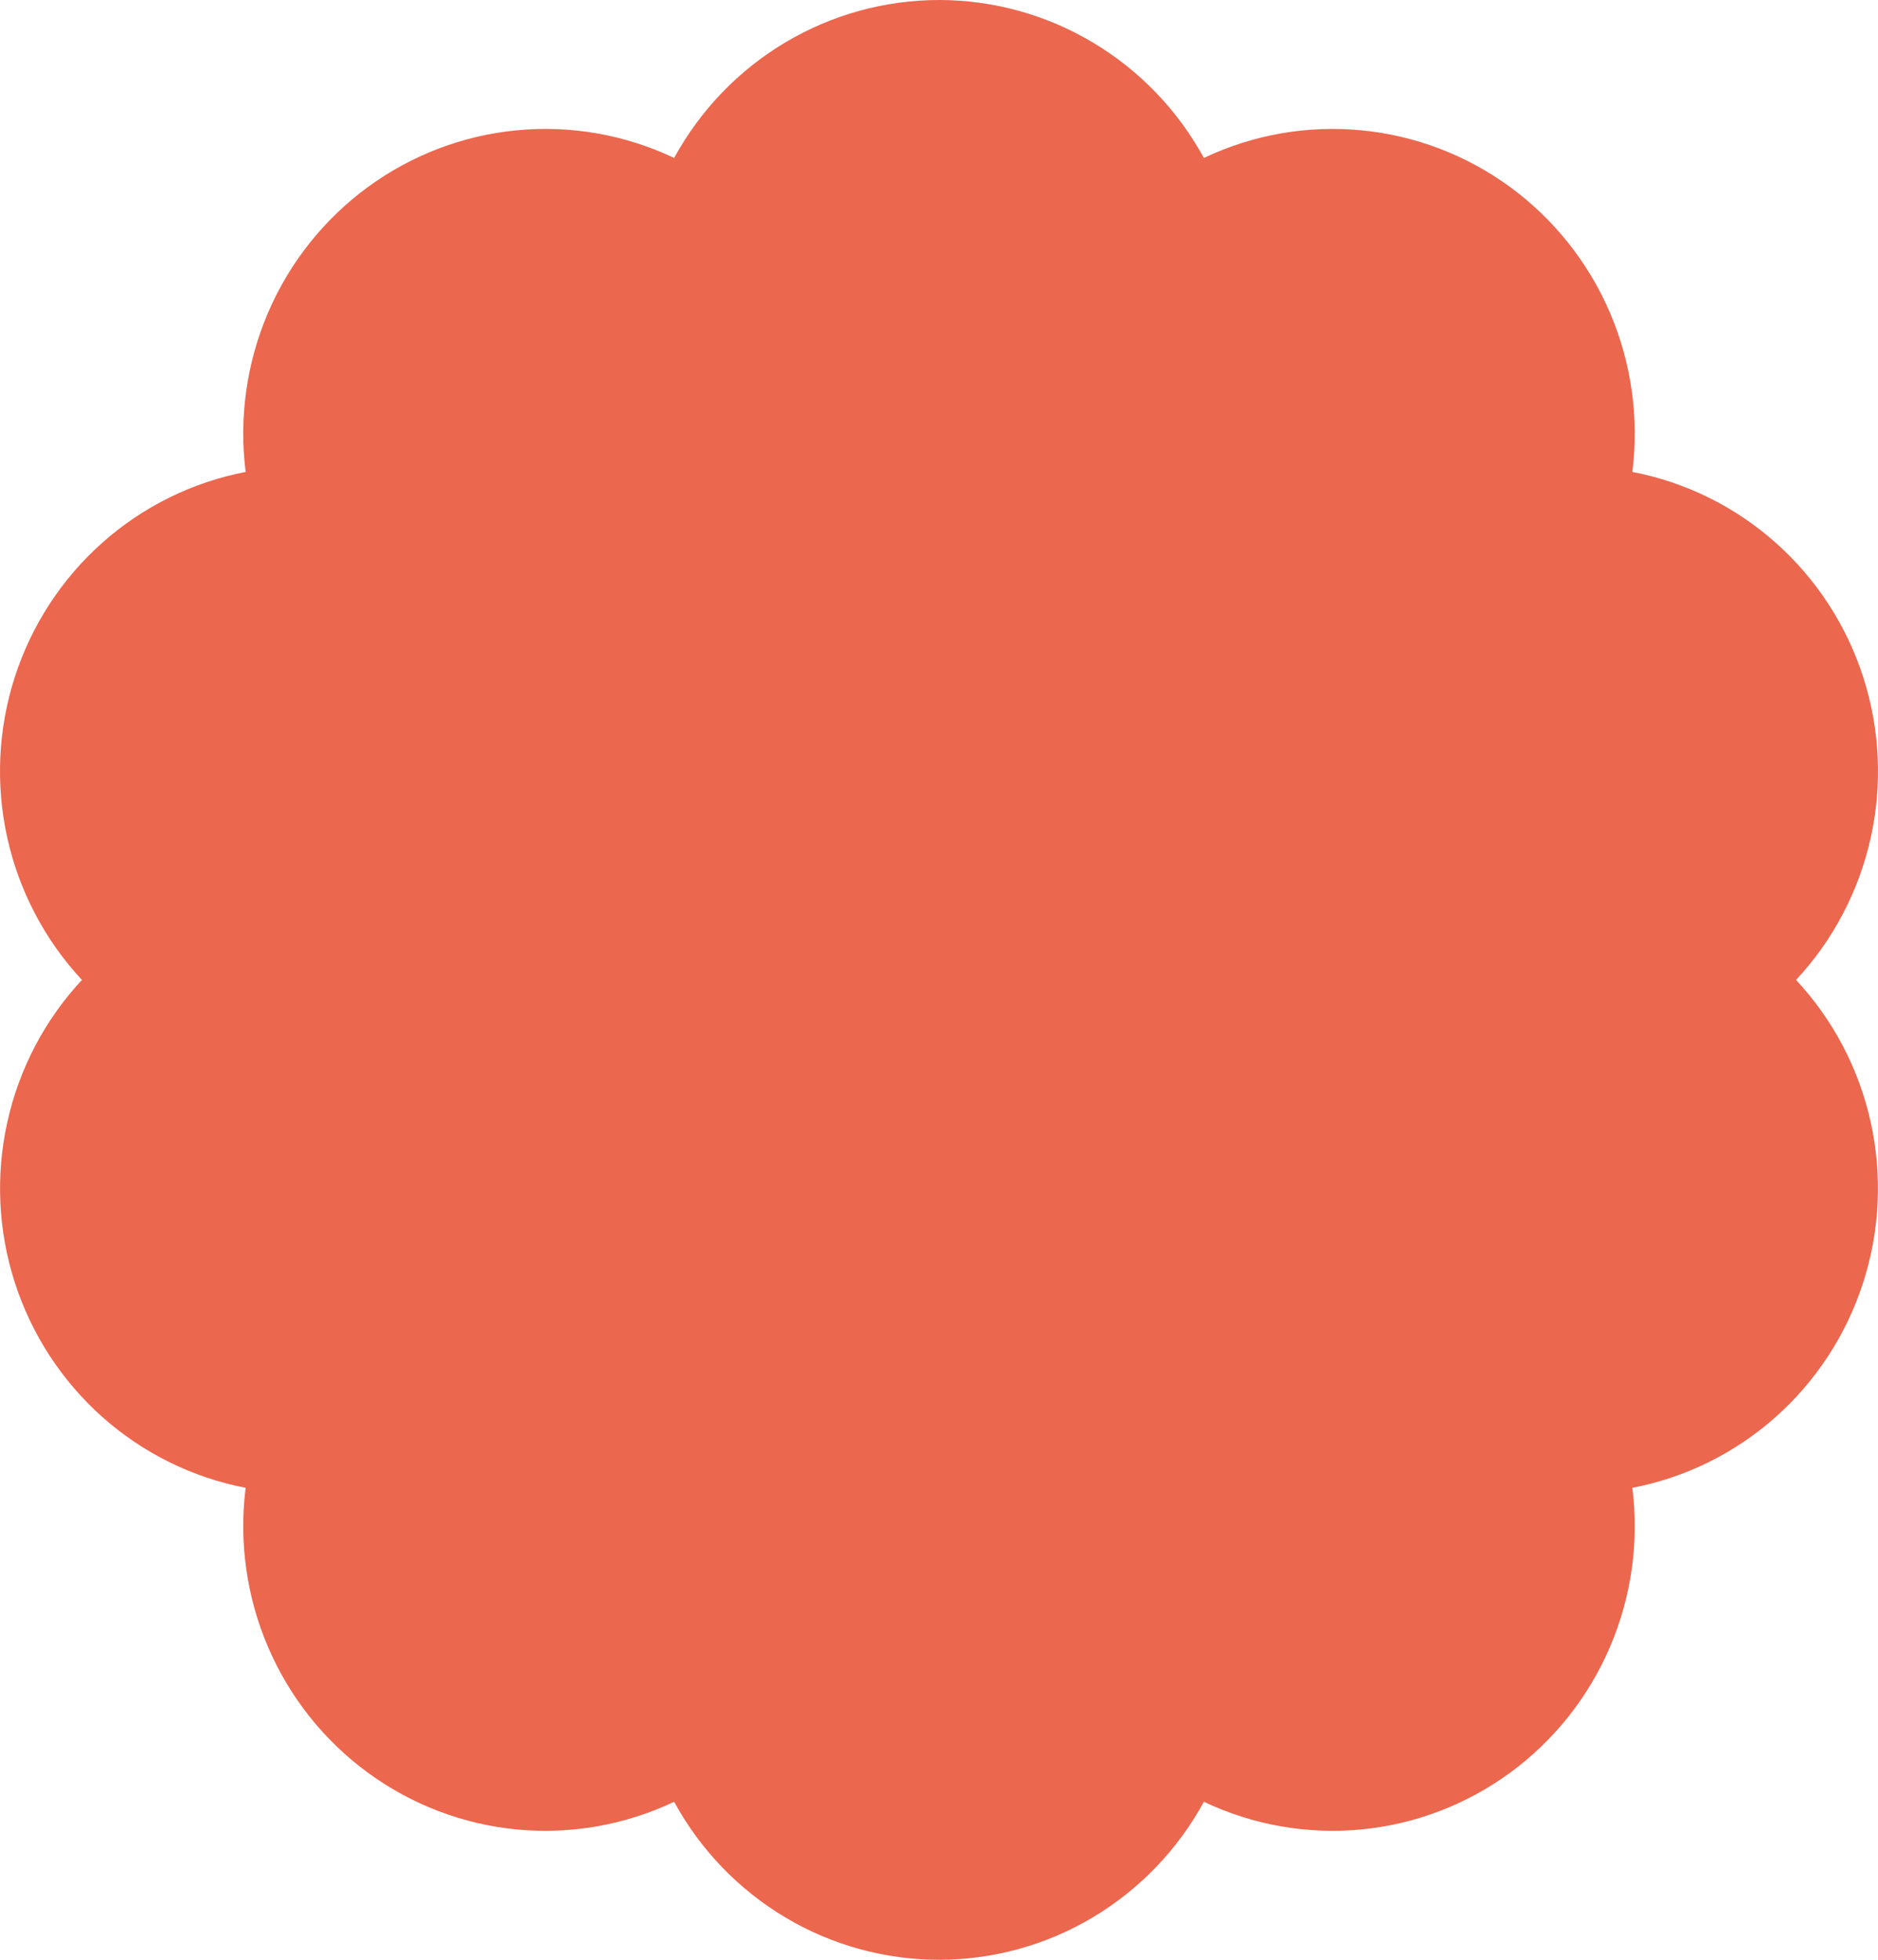 <?xml version="1.0" encoding="UTF-8"?> <svg xmlns="http://www.w3.org/2000/svg" viewBox="0 0 46 48" fill="none"><path d="M23.001 0C21.675 0.001 20.374 0.36 19.232 1.041C18.091 1.721 17.152 2.698 16.512 3.869C15.313 3.299 13.984 3.065 12.664 3.191C11.344 3.316 10.081 3.797 9.008 4.583C7.936 5.369 7.092 6.431 6.566 7.658C6.04 8.885 5.85 10.233 6.017 11.559C4.715 11.809 3.503 12.407 2.508 13.291C1.513 14.175 0.772 15.312 0.362 16.584C-0.047 17.855 -0.111 19.214 0.178 20.519C0.468 21.824 1.099 23.026 2.007 24.001C1.1 24.975 0.469 26.177 0.18 27.482C-0.11 28.786 -0.046 30.145 0.364 31.416C0.774 32.687 1.515 33.824 2.509 34.708C3.504 35.592 4.715 36.19 6.017 36.441C5.85 37.767 6.04 39.114 6.566 40.341C7.092 41.568 7.936 42.63 9.008 43.416C10.081 44.202 11.344 44.683 12.664 44.809C13.984 44.934 15.313 44.7 16.512 44.13C17.151 45.302 18.09 46.279 19.231 46.96C20.372 47.641 21.674 48 23 48C24.326 48 25.628 47.641 26.769 46.96C27.91 46.279 28.849 45.302 29.488 44.13C30.687 44.7 32.016 44.934 33.337 44.809C34.657 44.683 35.919 44.202 36.992 43.416C38.064 42.63 38.908 41.568 39.434 40.341C39.96 39.114 40.15 37.767 39.983 36.441C41.285 36.19 42.496 35.592 43.491 34.708C44.486 33.824 45.226 32.687 45.636 31.416C46.046 30.145 46.109 28.786 45.821 27.482C45.532 26.177 44.9 24.975 43.993 24.001C44.901 23.026 45.532 21.824 45.822 20.519C46.111 19.214 46.047 17.855 45.638 16.584C45.228 15.312 44.487 14.175 43.492 13.291C42.497 12.407 41.285 11.809 39.983 11.559C40.15 10.233 39.96 8.885 39.434 7.658C38.908 6.431 38.064 5.369 36.992 4.583C35.919 3.797 34.657 3.316 33.337 3.191C32.016 3.065 30.687 3.299 29.488 3.869C28.849 2.698 27.91 1.721 26.768 1.041C25.628 0.36 24.326 0.001 23.001 0Z" fill="#EB674E"></path></svg> 